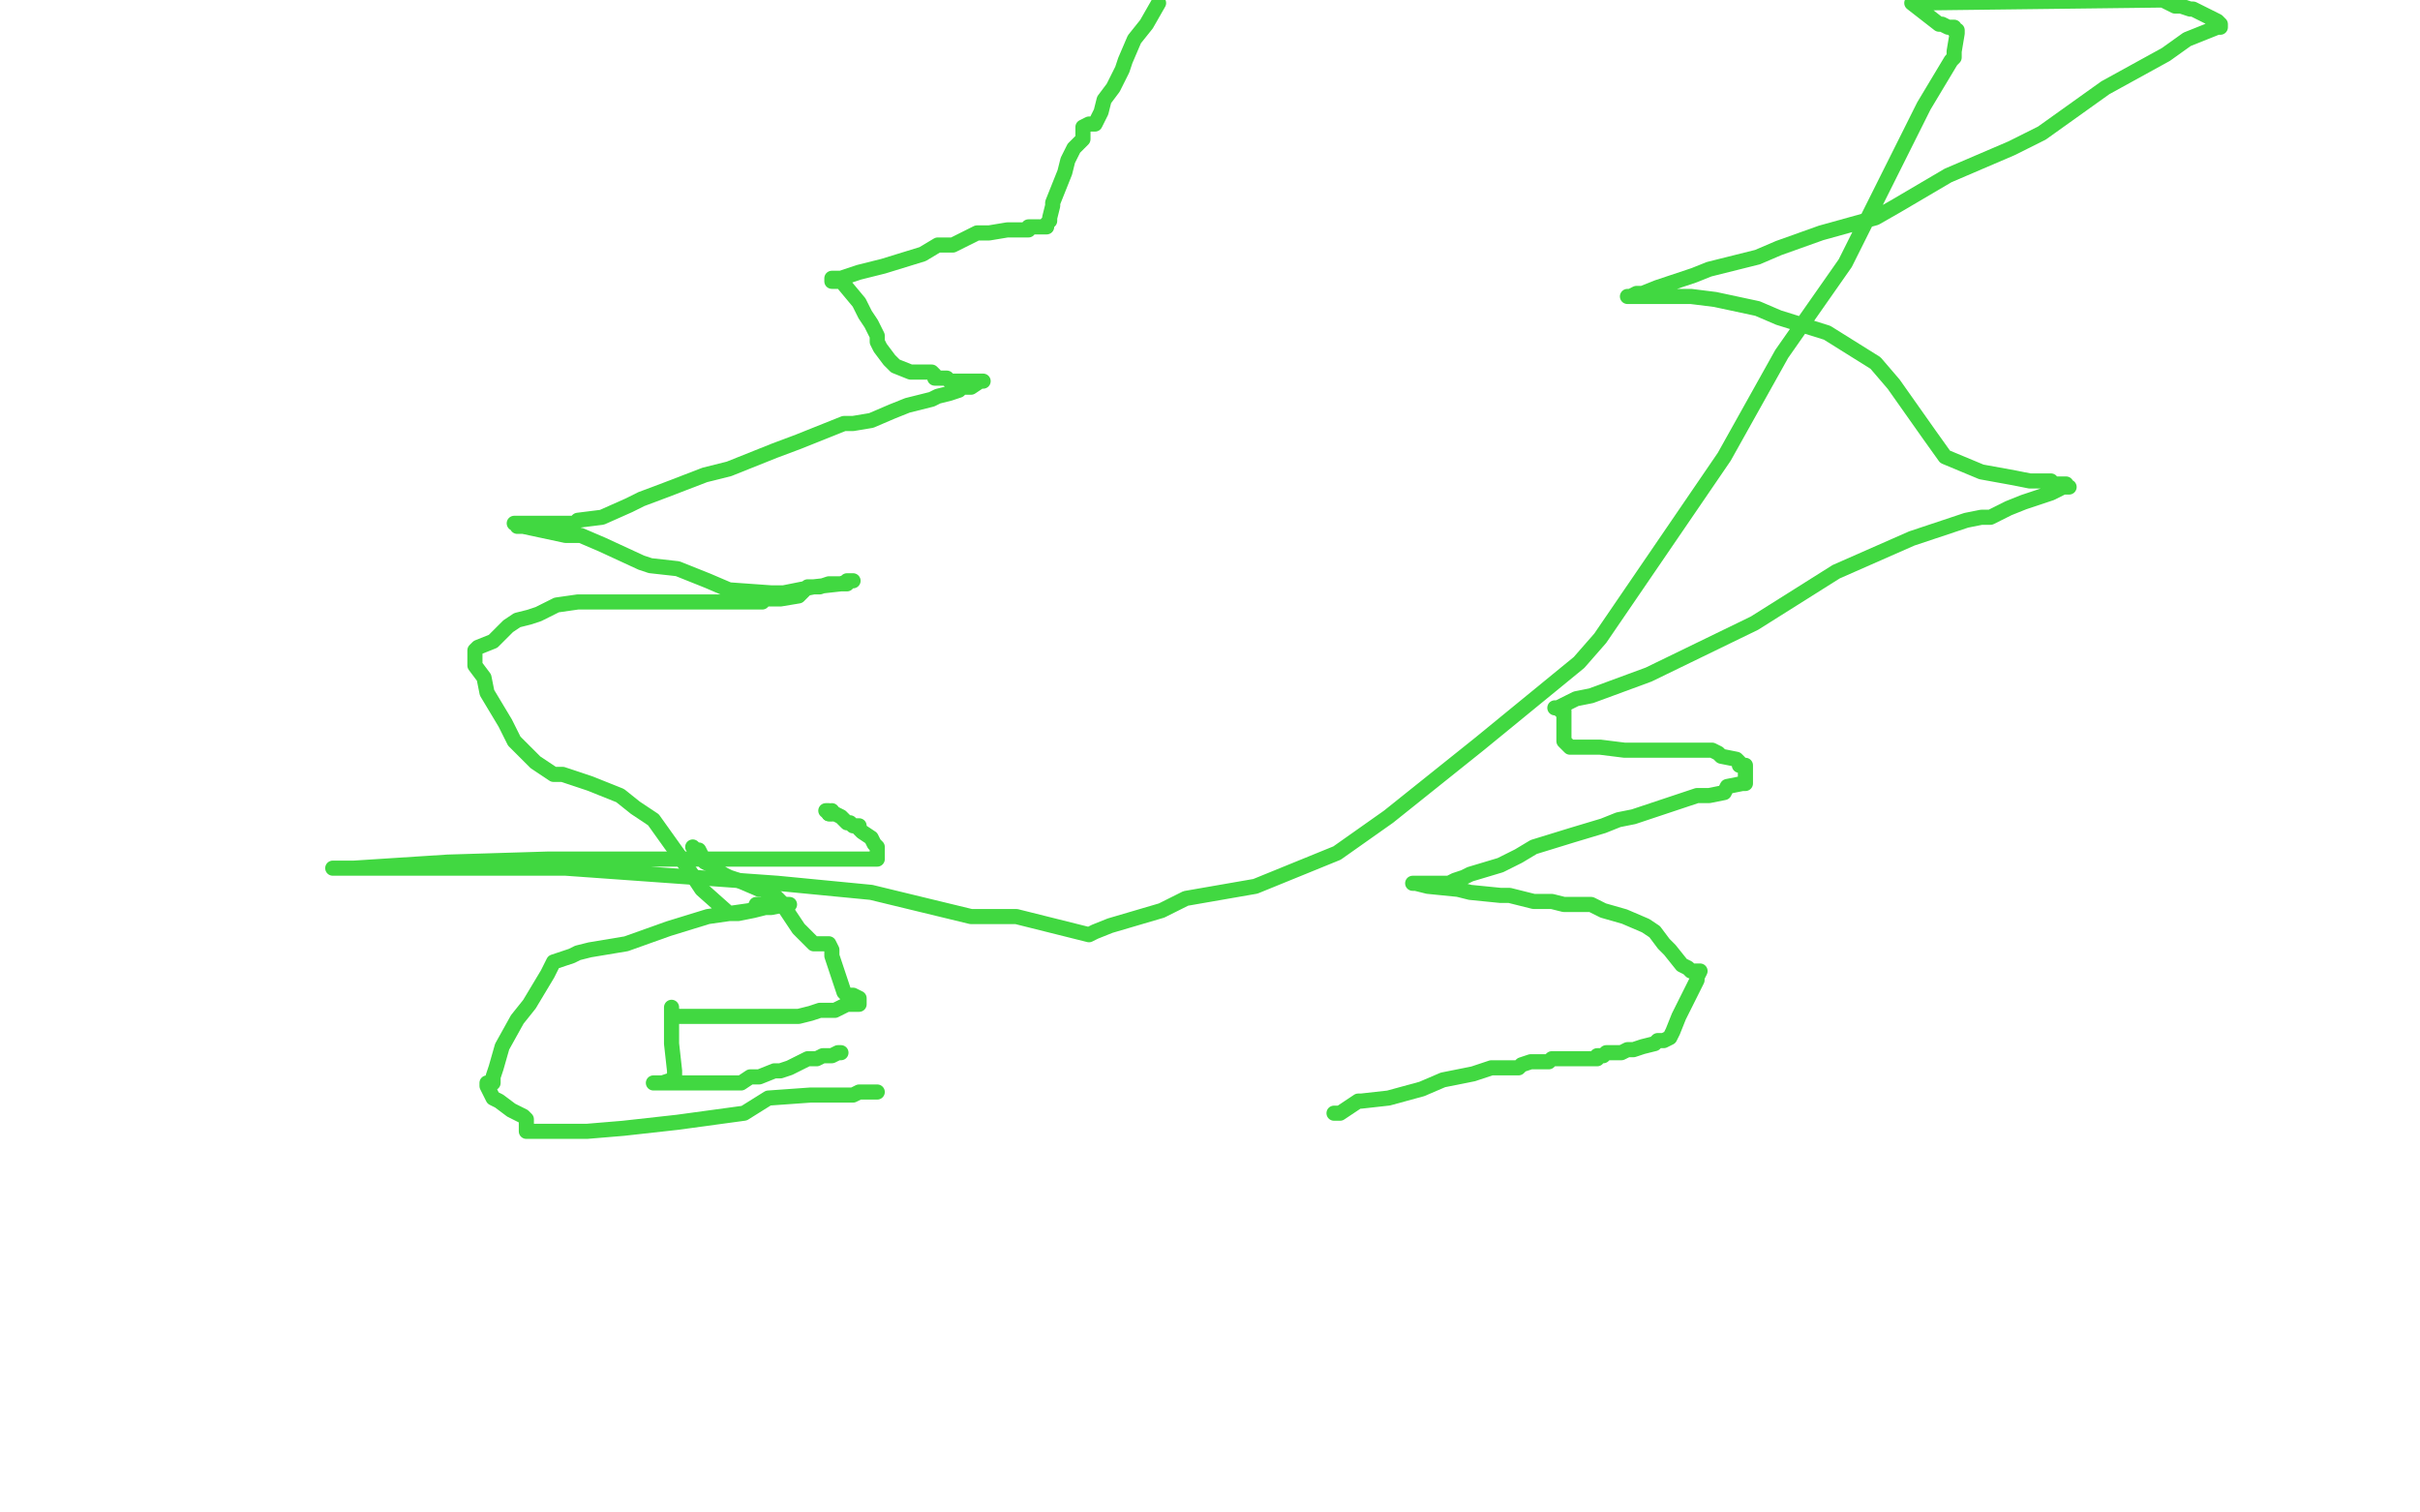 <?xml version="1.0" standalone="no"?>
<!DOCTYPE svg PUBLIC "-//W3C//DTD SVG 1.1//EN"
"http://www.w3.org/Graphics/SVG/1.1/DTD/svg11.dtd">

<svg width="800" height="500" version="1.1" xmlns="http://www.w3.org/2000/svg" xmlns:xlink="http://www.w3.org/1999/xlink" style="stroke-antialiasing: false"><desc>This SVG has been created on https://colorillo.com/</desc><rect x='0' y='0' width='800' height='500' style='fill: rgb(255,255,255); stroke-width:0' /><polyline points="277,348 278,348 278,348 277,348 275,349 272,349 270,350 269,350 267,350 261,353 258,354 256,354 251,356 248,356 245,358 244,358 243,358 242,358 241,358 238,358 233,358 231,358 225,358 220,358 218,358 216,358 217,358 218,358 219,358 222,357 223,356 223,355 223,354 222,345 222,339 222,338 222,334 222,333 222,334 223,336 224,336 225,336 230,336 233,336 241,336 247,336 248,336 249,336 251,336 256,336 262,336 264,336 268,335 271,334 276,334 280,332 281,332 282,332 283,332 284,332 284,331 284,330 282,329 280,329 279,328 275,316 275,314 274,312 273,312 272,312 271,312 270,312 269,312 264,307 262,304 258,298 255,295 254,295 252,294 251,294 244,291 241,290 239,289 235,286 233,285 231,281 230,281 229,280" style="fill: none; stroke: #41d841; stroke-width: 5; stroke-linejoin: round; stroke-linecap: round; stroke-antialiasing: false; stroke-antialias: 0; opacity: 1.0"/>
<polyline points="290,361 289,361 289,361 285,361 285,361 284,361 284,361 282,362 282,362 281,362 281,362 280,362 280,362 272,362 272,362 268,362 254,363 246,368 224,371 206,373 194,374 178,374 174,374 174,372 174,370 173,369 171,368 169,367 165,364 163,363 162,361 161,359 161,358 162,358 163,358 163,356 164,353 166,346 171,337 175,332 181,322 183,318 186,317 189,316 191,315 195,314 201,313 207,312 221,307 234,303 241,302 248,301 250,300 250,299 251,299 252,299 253,299 254,299 256,299 258,299 259,299 260,299 261,299 260,299 255,300 253,300 249,301 244,302 241,302 232,294 226,285 216,271 210,267 205,263 195,259 186,256 183,256 177,252 170,245 167,239 161,229 160,224 157,220 157,216 157,215 158,214 163,212 164,211 168,207 171,205 175,204 178,203 184,200 191,199 194,199 201,199 208,199 212,199 222,199 229,199 241,199 247,199 248,199 249,199 251,199 252,199 253,198 254,198 258,198 264,197 267,194 271,194 274,193 276,193 277,193 278,193 279,193 280,193 280,192 281,192 282,192 281,192 278,193 269,194 259,196 255,196 241,195 234,192 224,188 215,187 212,186 199,180 192,177 187,177 173,174 171,174 171,173 170,173 172,173 182,173 186,173 189,173 190,173 191,172 199,171 208,167 212,165 220,162 233,157 241,155 256,149 264,146 274,142 279,140 282,140 288,139 295,136 300,134 308,132 310,131 314,130 317,129 318,128 321,128 324,126 325,126 324,126 323,126 320,126 318,126 317,126 314,126 313,125 311,125 310,125 309,125 309,124 308,123 307,123 306,123 302,123 301,123 296,121 294,119 291,115 290,113 290,111 288,107 286,104 284,100 279,94 279,93 278,93 277,93 276,93 275,93 275,92 276,92 278,92 284,90 292,88 305,84 310,81 315,81 321,78 323,77 327,77 333,76 334,76 335,76 337,76 338,76 339,76 340,76 340,75 341,75 342,75 343,75 344,75 345,75 346,75 346,74 347,73 347,72 348,68 348,67 350,62 352,57 353,53 355,49 357,47 358,46 358,45 358,43 358,42 360,41 362,41 364,37 365,33 368,29 371,23 372,20 375,13 379,8 383,1" style="fill: none; stroke: #41d841; stroke-width: 5; stroke-linejoin: round; stroke-linecap: round; stroke-antialiasing: false; stroke-antialias: 0; opacity: 1.0"/>
<polyline points="441,368 443,368 443,368 449,364 449,364 450,364 450,364 459,363 459,363 470,360 470,360 477,357 477,357 487,355 487,355 493,353 495,353 496,353 498,353 502,353 503,352 506,351 508,351 509,351 510,351 511,351 512,351 513,350 514,350 515,350 516,350 517,350 518,350 519,350 520,350 521,350 522,350 523,350 524,350 525,350 526,350 527,350 528,350 528,349 529,349 530,349 531,348 532,348 533,348 535,348 536,348 538,347 540,347 543,346 547,345 548,344 550,344 552,343 553,341 555,336 558,330 561,324 561,323 562,321 561,321 560,321 559,321 558,320 556,319 552,314 550,312 547,308 544,306 537,303 530,301 526,299 517,299 513,298 511,298 507,298 499,296 496,296 486,295 482,294 472,293 468,292 467,292 468,292 470,292 471,292 474,292 479,292 481,291 484,290 486,289 496,286 502,283 507,280 520,276 530,273 535,271 540,270 543,269 549,267 555,265 561,263 565,263 570,262 571,260 576,259 577,259 577,258 577,257 577,255 577,254 577,253 575,253 575,252 574,251 569,250 568,249 566,248 564,248 561,248 557,248 551,248 550,248 549,248 546,248 545,248 537,248 529,247 520,247 519,247 517,245 517,244 517,239 517,235 516,235 515,234 514,234 515,234 521,231 526,230 545,223 580,206 607,189 632,178 647,173 650,172 655,171 658,171 664,168 669,166 672,165 678,163 682,161 683,161 684,161 683,161 683,160 681,160 678,160 678,159 677,159 671,159 666,158 655,156 643,151 638,144 626,127 620,120 604,110 588,105 581,102 567,99 559,98 557,98 552,98 548,98 547,98 546,98 545,98 544,98 542,98 541,98 540,98 539,98 538,98 539,98 541,97 543,97 548,95 560,91 565,89 581,85 588,82 602,77 620,72 627,68 644,58 665,49 675,44 696,29 716,18 723,13 733,9 734,9 734,8 733,7 729,5 727,4 725,3 724,3 721,2 719,2 717,1 715,0 632,1 641,8 642,8 644,9 645,9 646,9 646,10 647,10 647,11 646,17 646,18 646,19 645,20 636,35 610,87 589,117 570,151 529,211 522,219 489,246 459,270 442,282 415,293 392,297 384,301 367,306 362,308 360,309 336,303 322,303 321,303 288,295 257,292 187,287 130,287 117,287 110,287 112,287 117,287 148,285 181,284 243,284 281,284 289,284 290,284 290,283 290,282 290,281 290,280 289,279 288,277 285,275 284,274 284,273 283,273 282,273 281,272 280,272 278,270 276,269 274,269" style="fill: none; stroke: #41d841; stroke-width: 5; stroke-linejoin: round; stroke-linecap: round; stroke-antialiasing: false; stroke-antialias: 0; opacity: 1.0"/>
<polyline points="273,268 274,268 274,269 275,269 275,268" style="fill: none; stroke: #41d841; stroke-width: 5; stroke-linejoin: round; stroke-linecap: round; stroke-antialiasing: false; stroke-antialias: 0; opacity: 1.0"/>
</svg>
